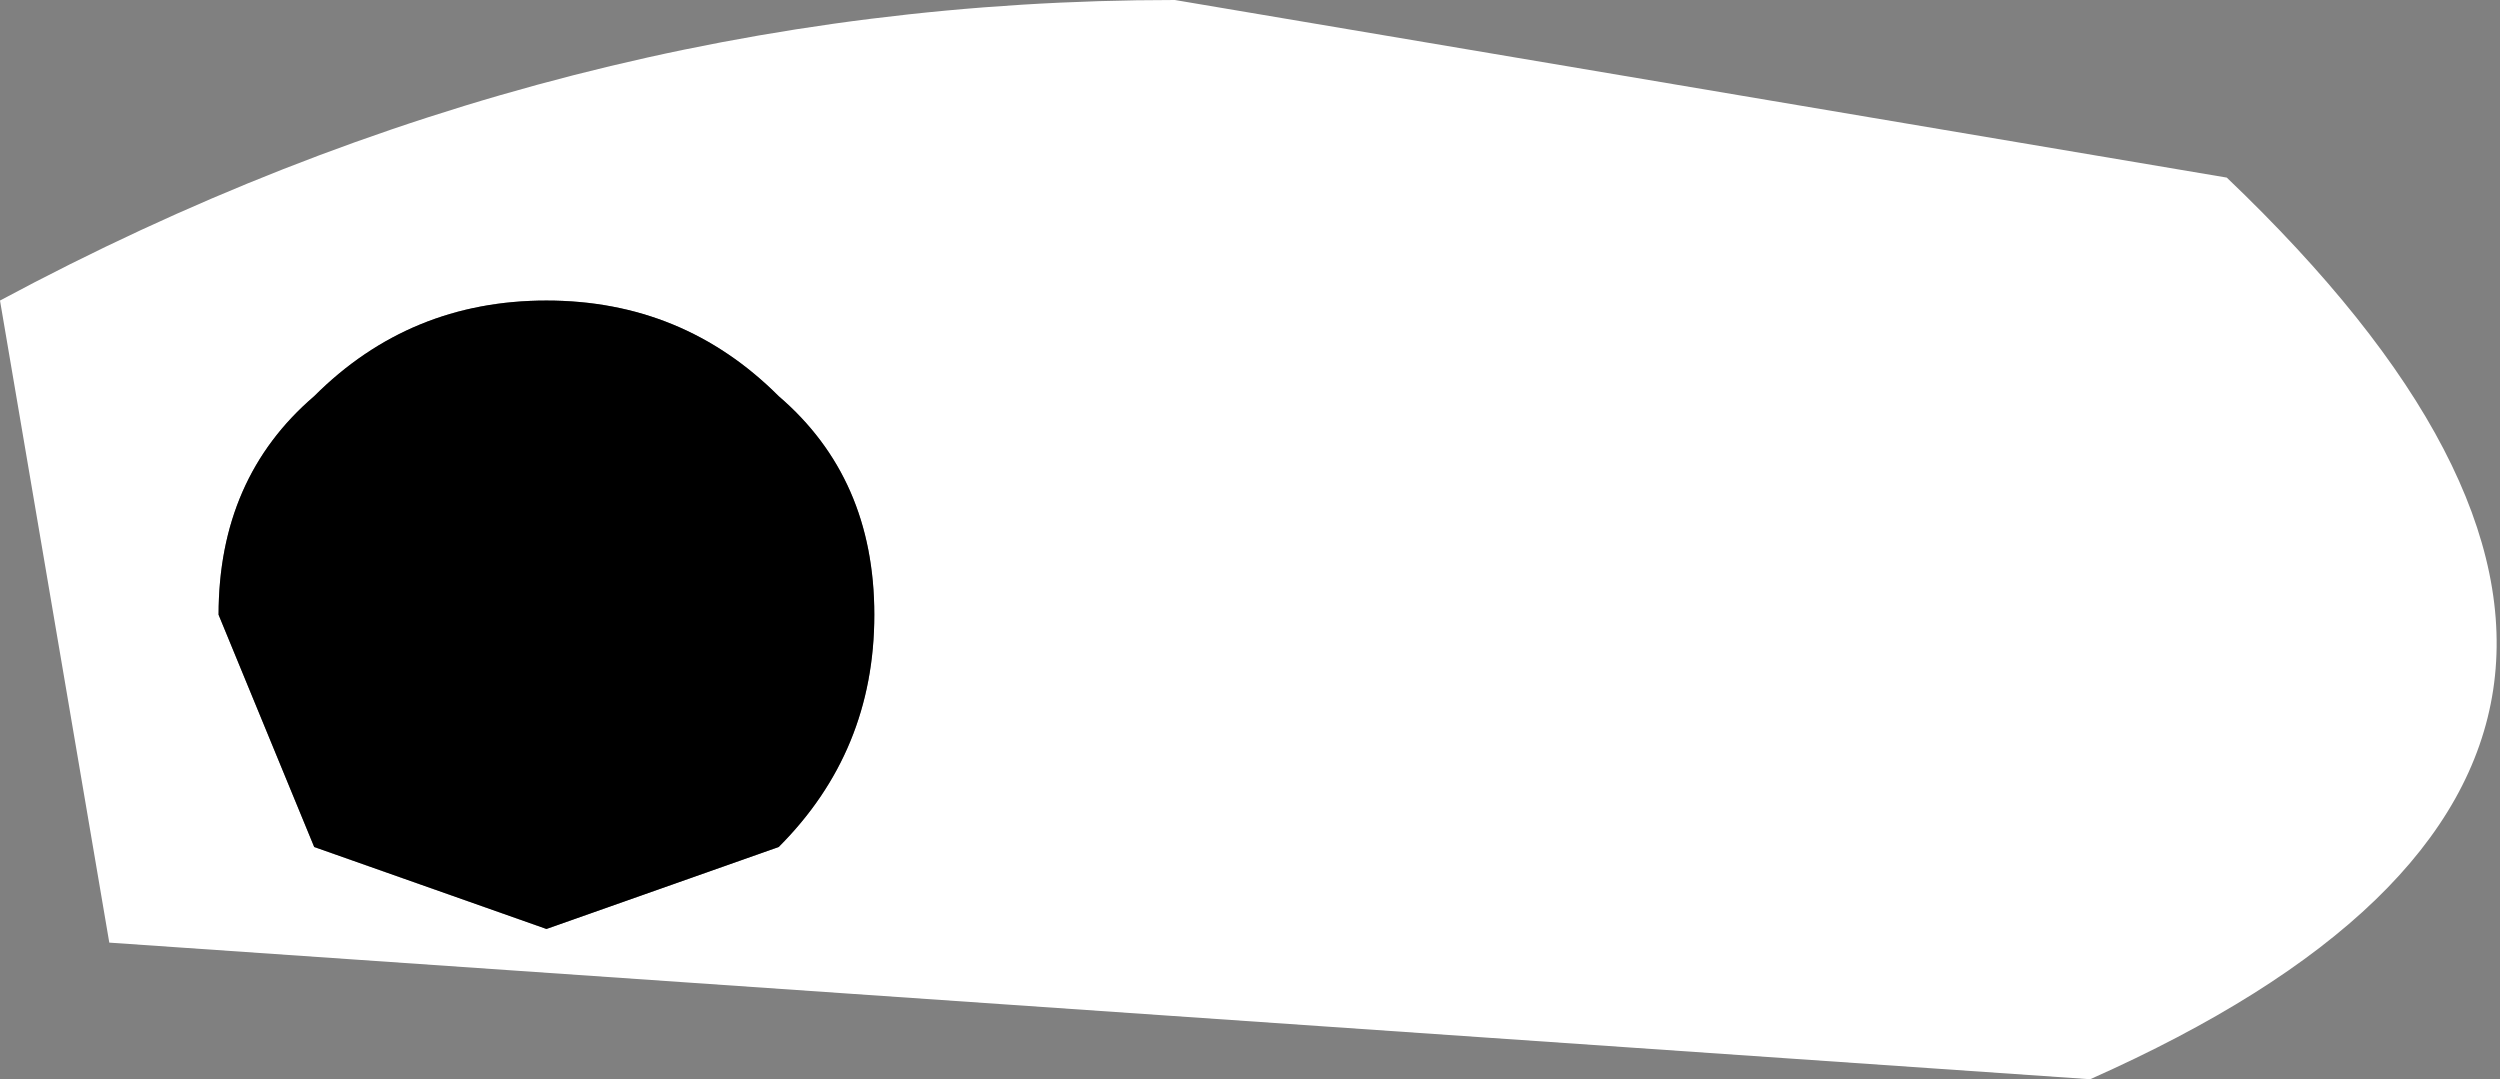 <?xml version="1.0" encoding="UTF-8" standalone="no"?>
<svg xmlns:xlink="http://www.w3.org/1999/xlink" height="3.95px" width="9.15px" xmlns="http://www.w3.org/2000/svg">
  <rect width="100%" height="100%" fill="#808080" stroke="none"/>
  <g transform="matrix(1.0, 0.0, 0.0, 1.0, 4.6, 2.0)">
    <path d="M-0.3 -2.0 L3.55 -1.35 Q5.75 0.75 3.05 1.95 L-4.2 1.45 -4.6 -0.9 Q-2.55 -2.0 -0.3 -2.0 M-1.75 -0.55 Q-2.1 -0.9 -2.6 -0.9 -3.1 -0.9 -3.45 -0.55 -3.8 -0.25 -3.8 0.25 L-3.45 1.1 -2.6 1.4 -1.75 1.1 Q-1.4 0.75 -1.4 0.25 -1.4 -0.25 -1.75 -0.55" fill="#ffffff" fill-rule="evenodd" stroke="none"/>
    <path d="M-1.75 -0.55 Q-1.4 -0.25 -1.4 0.25 -1.4 0.75 -1.75 1.1 L-2.6 1.4 -3.45 1.1 -3.8 0.25 Q-3.8 -0.25 -3.45 -0.55 -3.1 -0.9 -2.6 -0.9 -2.1 -0.9 -1.75 -0.55" fill="#000000" fill-rule="evenodd" stroke="none"/>
  </g>
</svg>
